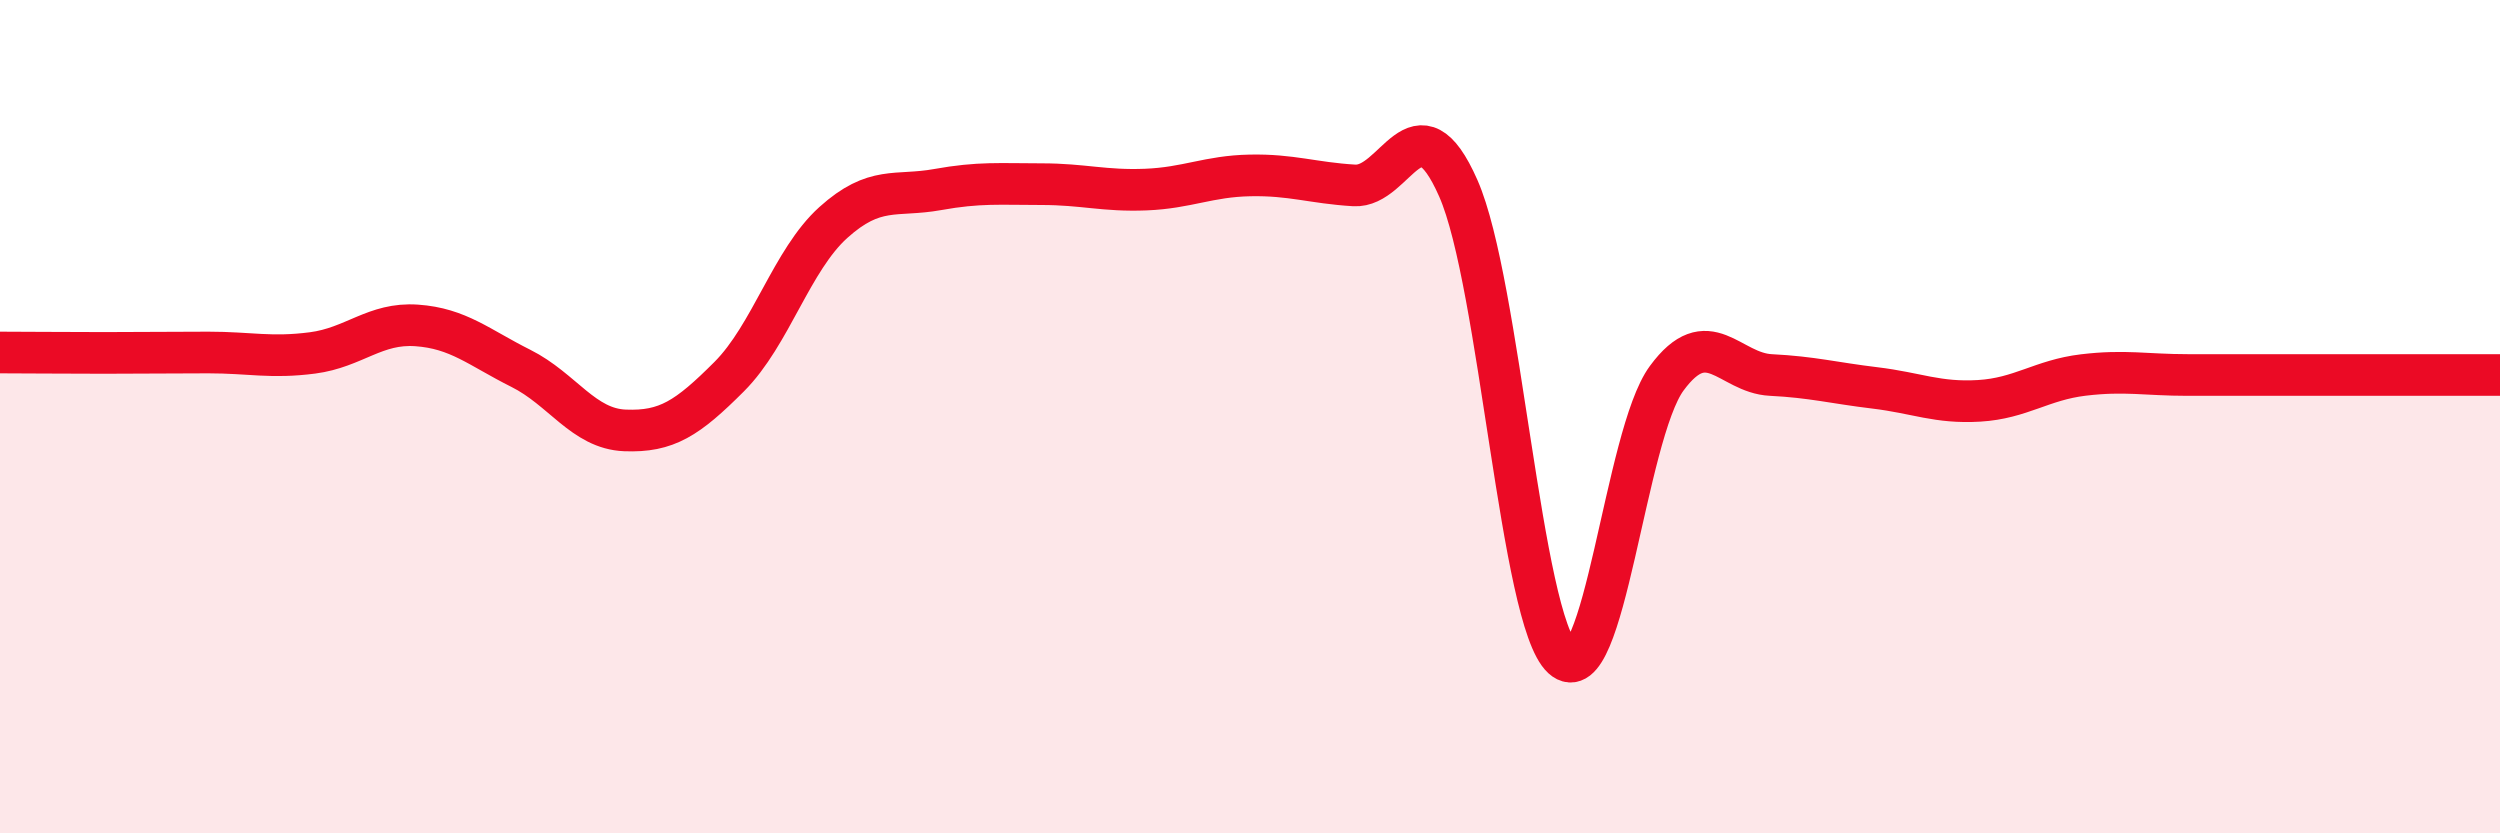 
    <svg width="60" height="20" viewBox="0 0 60 20" xmlns="http://www.w3.org/2000/svg">
      <path
        d="M 0,8.46 C 0.5,8.46 1.5,8.47 2.5,8.47 C 3.5,8.47 4,8.46 5,8.46 C 6,8.46 6.5,8.6 7.5,8.47 C 8.5,8.34 9,7.74 10,7.81 C 11,7.88 11.5,8.34 12.5,8.84 C 13.5,9.34 14,10.29 15,10.33 C 16,10.37 16.5,10.04 17.5,9.04 C 18.5,8.04 19,6.24 20,5.34 C 21,4.44 21.5,4.73 22.5,4.55 C 23.5,4.37 24,4.42 25,4.42 C 26,4.42 26.5,4.59 27.5,4.55 C 28.5,4.51 29,4.23 30,4.21 C 31,4.19 31.5,4.39 32.5,4.45 C 33.5,4.51 34,2.25 35,4.52 C 36,6.79 36.5,14.88 37.5,15.79 C 38.5,16.7 39,10.44 40,9.08 C 41,7.72 41.5,8.95 42.5,9 C 43.5,9.05 44,9.19 45,9.31 C 46,9.43 46.5,9.68 47.5,9.62 C 48.5,9.56 49,9.12 50,9 C 51,8.88 51.5,9 52.5,9 C 53.5,9 53.5,9 55,9 C 56.5,9 59,9 60,9L60 20L0 20Z"
        fill="#EB0A25"
        opacity="0.1"
        stroke-linecap="round"
        stroke-linejoin="round"
      />
      <path
        d="M 0,8.46 C 0.5,8.46 1.5,8.47 2.5,8.47 C 3.5,8.47 4,8.46 5,8.46 C 6,8.46 6.5,8.6 7.5,8.47 C 8.5,8.34 9,7.74 10,7.81 C 11,7.88 11.5,8.34 12.5,8.84 C 13.5,9.34 14,10.29 15,10.33 C 16,10.37 16.5,10.04 17.5,9.04 C 18.5,8.04 19,6.24 20,5.34 C 21,4.44 21.5,4.73 22.5,4.55 C 23.5,4.37 24,4.42 25,4.42 C 26,4.42 26.5,4.59 27.5,4.55 C 28.5,4.51 29,4.23 30,4.21 C 31,4.19 31.5,4.39 32.5,4.45 C 33.5,4.51 34,2.25 35,4.52 C 36,6.79 36.5,14.88 37.5,15.79 C 38.5,16.7 39,10.44 40,9.08 C 41,7.72 41.5,8.95 42.5,9 C 43.5,9.05 44,9.19 45,9.31 C 46,9.43 46.5,9.68 47.5,9.62 C 48.5,9.56 49,9.12 50,9 C 51,8.88 51.5,9 52.5,9 C 53.5,9 53.5,9 55,9 C 56.5,9 59,9 60,9"
        stroke="#EB0A25"
        stroke-width="1"
        fill="none"
        stroke-linecap="round"
        stroke-linejoin="round"
      />
    </svg>
  